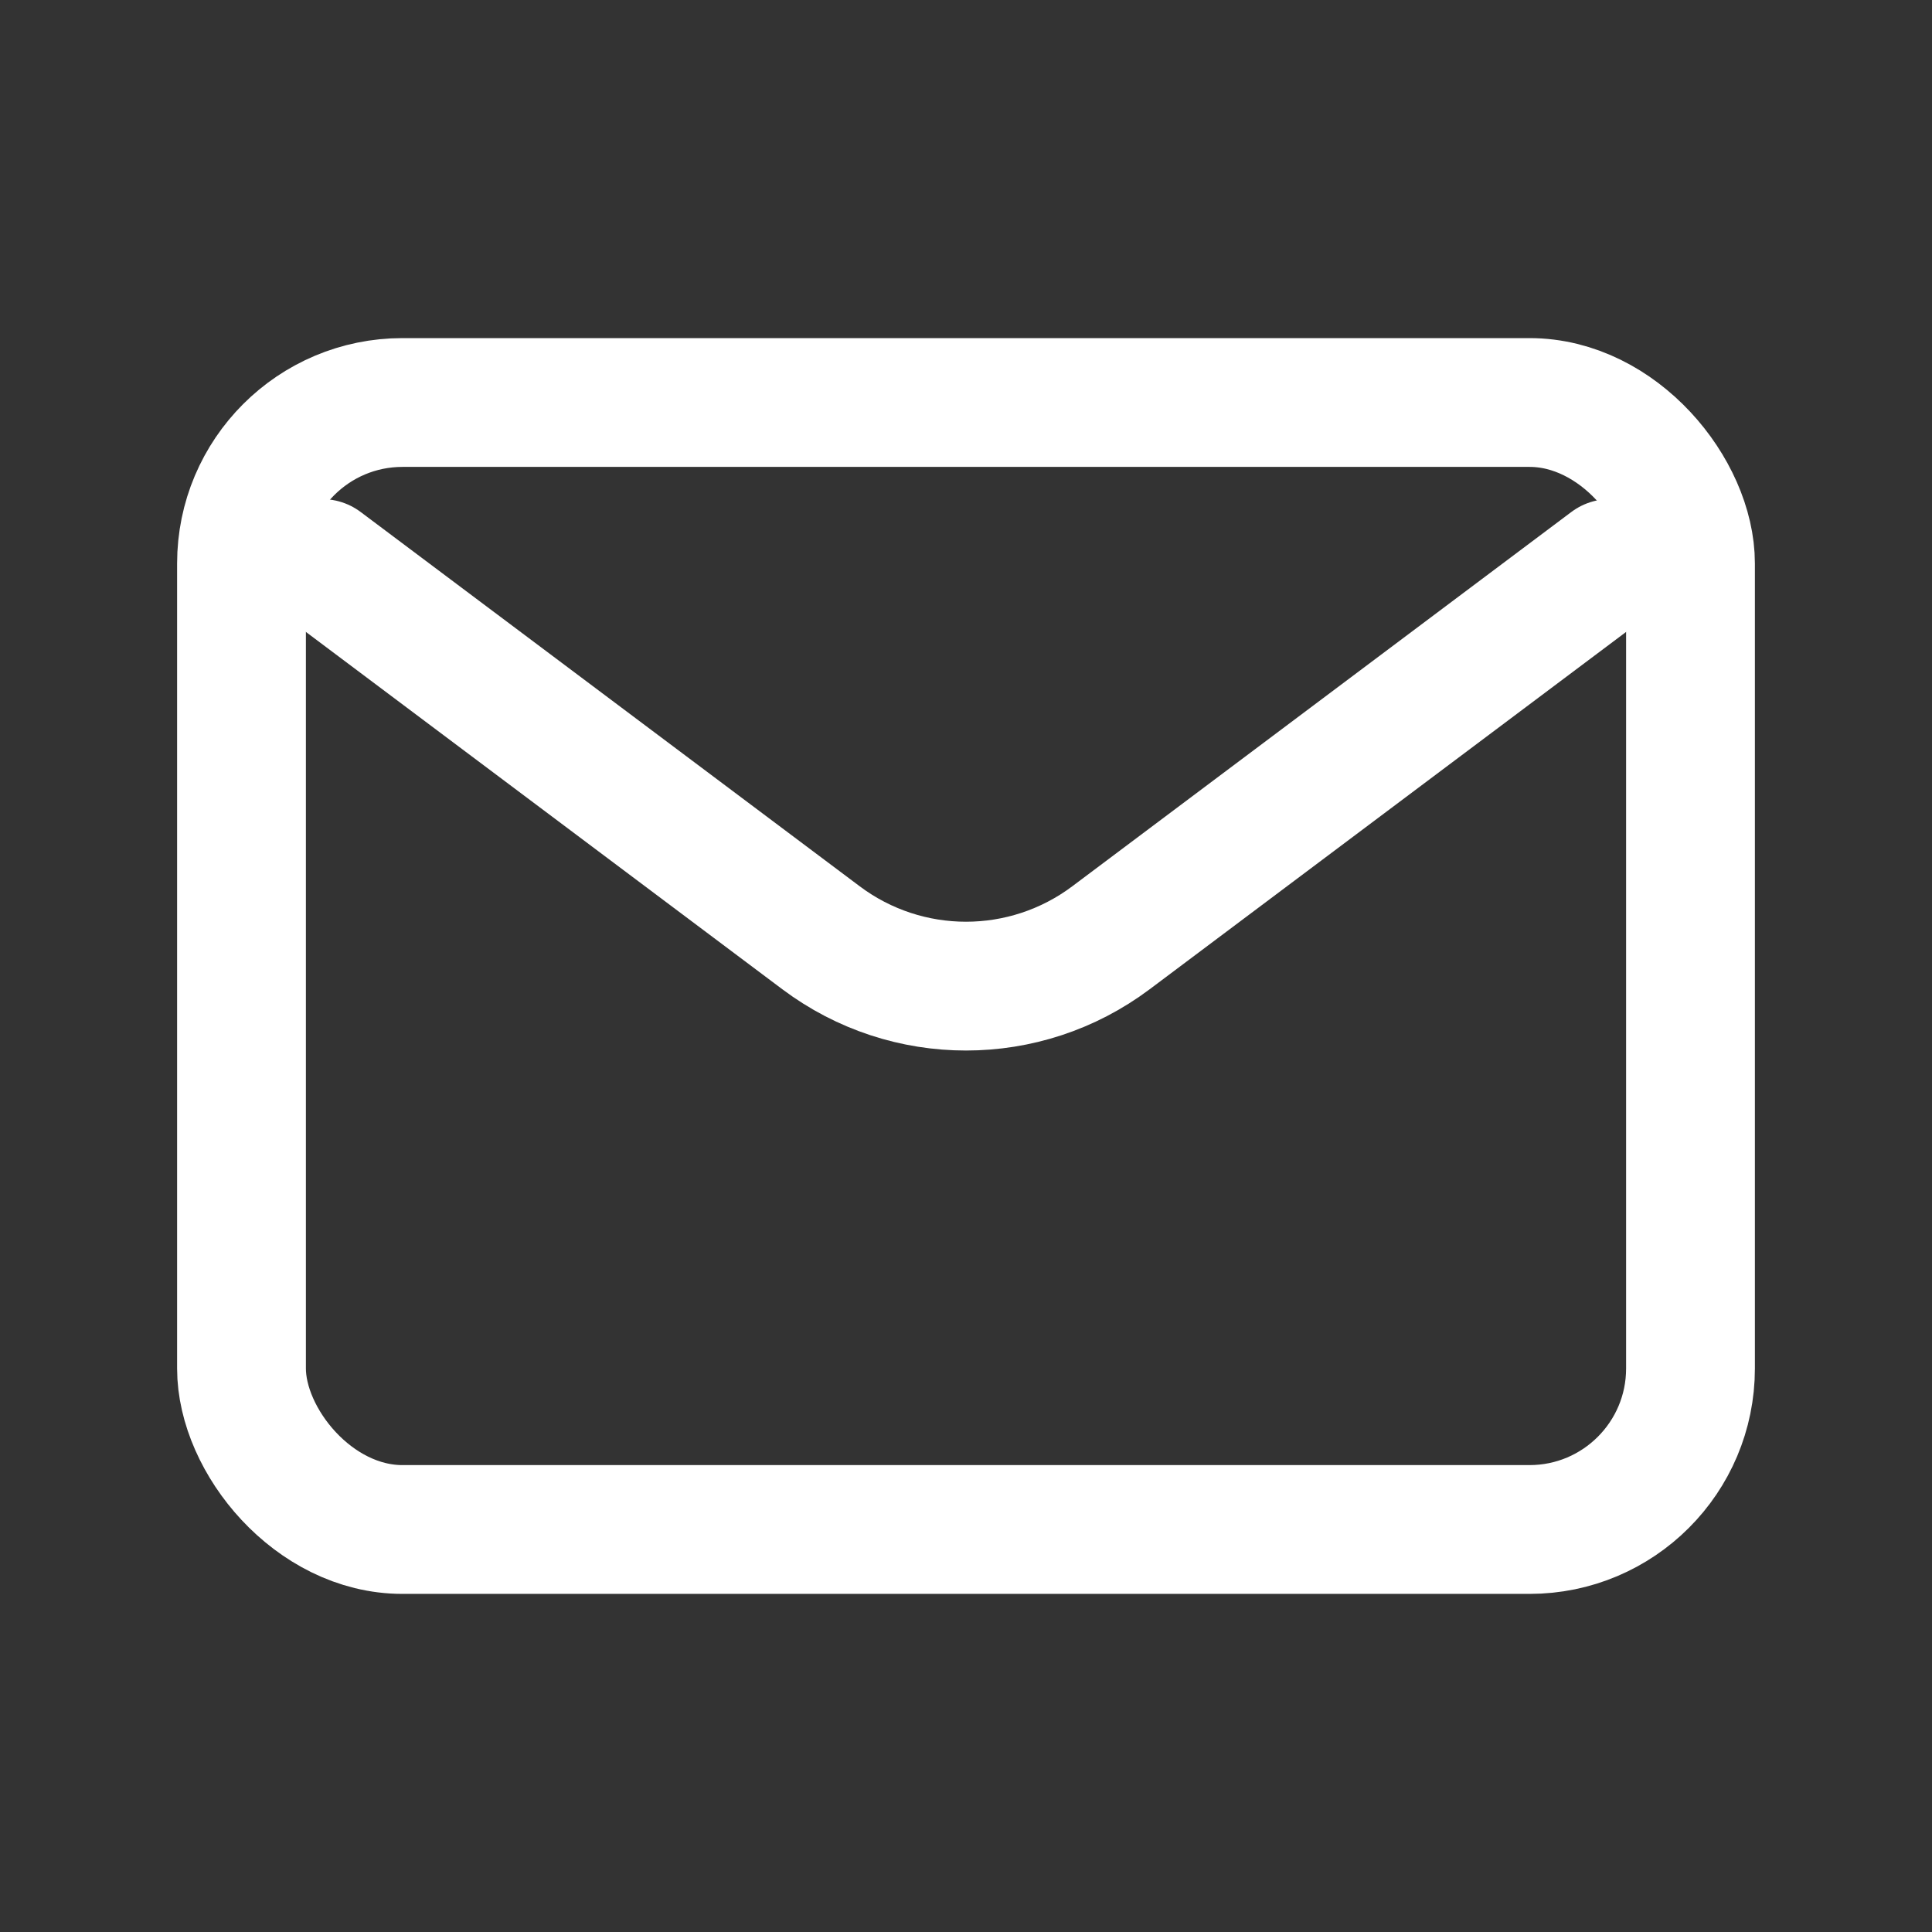 <svg xmlns="http://www.w3.org/2000/svg" viewBox="0 0 24 24" fill="none">
  <rect x="0" y="0" width="24" height="24" fill="#333333" stroke="none"/>
  <path d="M4 7L10.2 11.65C11.267 12.45 12.733 12.45 13.8 11.65L20 7" stroke="#FFFFFF" stroke-width="1.6" stroke-linecap="round" stroke-linejoin="round"/>
  <rect x="3" y="5" width="18" height="14" rx="2" stroke="#FFFFFF" stroke-width="1.6" stroke-linecap="round"/>
</svg>
